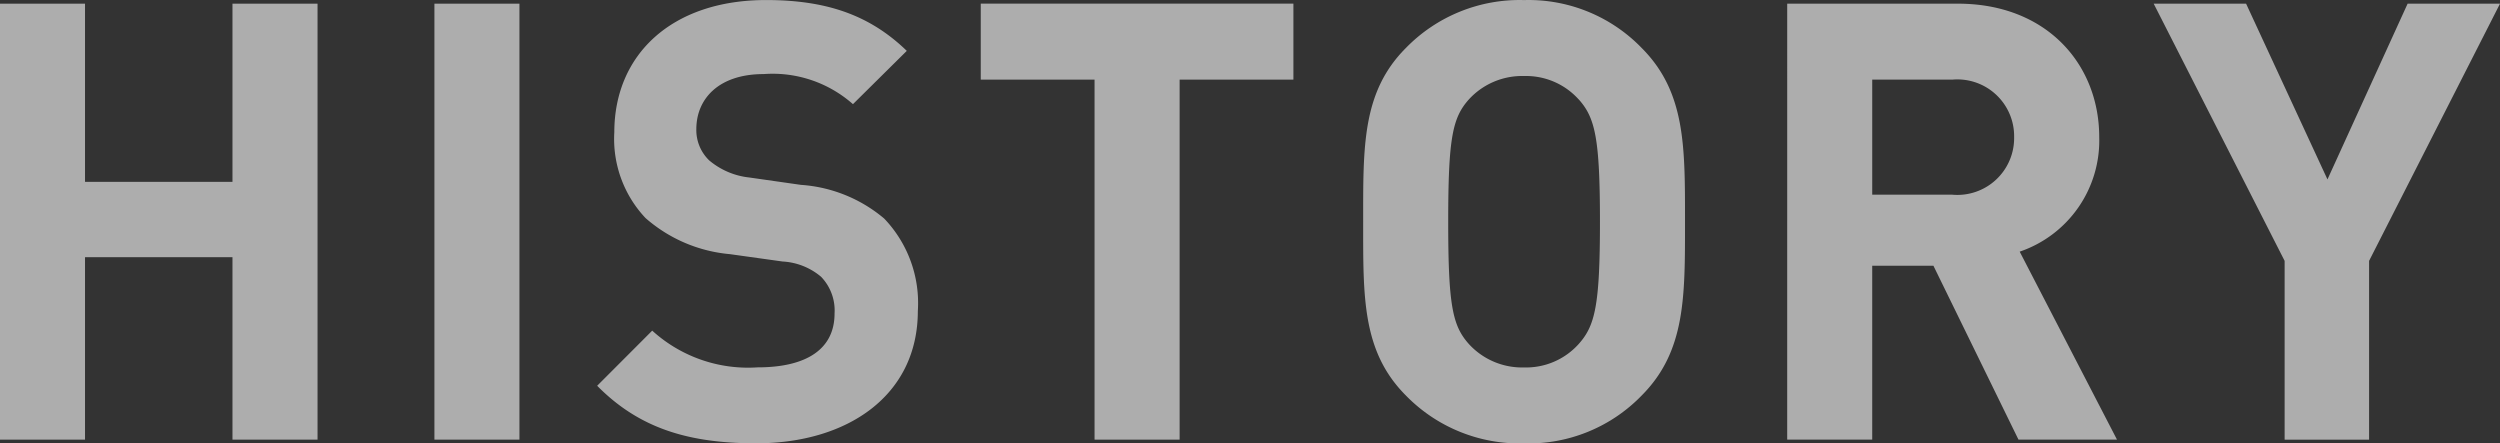 <svg xmlns="http://www.w3.org/2000/svg" width="157.907" height="28" viewBox="0 0 157.907 28">
  <rect x="0" y="0" width="157.907" height="28" fill="#333333" stroke="none"/>
  <g id="txt_history_w" transform="translate(234.202 -235.012)" opacity="0.6">
    <path id="パス_4897" data-name="パス 4897" d="M-219.518,262.716V251.193h-9.314v11.524h-5.37V235.18h5.37v11.254h9.314V235.18h5.372v27.536Z" transform="translate(0 0.064)" fill="#fff"/>
    <path id="パス_4898" data-name="パス 4898" d="M-214.322,262.716V235.18h5.37v27.536Z" transform="translate(7.559 0.064)" fill="#fff"/>
    <path id="パス_4899" data-name="パス 4899" d="M-196.827,263.012c-4.172,0-7.341-.889-10.047-3.634l3.477-3.482a9,9,0,0,0,6.649,2.32c3.169,0,4.868-1.2,4.868-3.4a3.068,3.068,0,0,0-.849-2.32,4.111,4.111,0,0,0-2.436-.967l-3.322-.464a9.333,9.333,0,0,1-5.333-2.28,7.283,7.283,0,0,1-1.971-5.416c0-4.912,3.633-8.354,9.583-8.354,3.787,0,6.533.928,8.89,3.21l-3.4,3.366a7.657,7.657,0,0,0-5.642-1.9c-2.86,0-4.251,1.584-4.251,3.479a2.659,2.659,0,0,0,.812,1.972,4.715,4.715,0,0,0,2.549,1.083l3.248.464a9.1,9.1,0,0,1,5.256,2.127,7.72,7.72,0,0,1,2.126,5.841C-186.623,260-191.068,263.012-196.827,263.012Z" transform="translate(10.391)" fill="#fff"/>
    <path id="パス_4900" data-name="パス 4900" d="M-176.759,239.977v22.739h-5.373V239.977h-7.188v-4.8h19.748v4.8Z" transform="translate(17.065 0.064)" fill="#fff"/>
    <path id="パス_4901" data-name="パス 4901" d="M-154.235,260a9.946,9.946,0,0,1-7.42,3.017A10.034,10.034,0,0,1-169.114,260c-2.783-2.785-2.705-6.227-2.705-10.982s-.077-8.2,2.705-10.983a10.03,10.03,0,0,1,7.459-3.018,9.942,9.942,0,0,1,7.42,3.018c2.783,2.783,2.744,6.225,2.744,10.983S-151.452,257.211-154.235,260Zm-3.981-18.718a4.469,4.469,0,0,0-3.44-1.468,4.554,4.554,0,0,0-3.478,1.468c-1.043,1.16-1.314,2.438-1.314,7.736s.271,6.573,1.314,7.733a4.55,4.55,0,0,0,3.478,1.47,4.465,4.465,0,0,0,3.44-1.47c1.043-1.16,1.353-2.435,1.353-7.733S-157.172,242.437-158.216,241.277Z" transform="translate(23.719)" fill="#fff"/>
    <path id="パス_4902" data-name="パス 4902" d="M-137.806,262.716l-5.373-10.984h-3.865v10.984h-5.37V235.18h10.781c5.605,0,8.927,3.829,8.927,8.431a7.413,7.413,0,0,1-5.024,7.232l6.146,11.873Zm-4.175-22.739h-5.063v7.269h5.063a3.588,3.588,0,0,0,3.9-3.635A3.587,3.587,0,0,0-141.981,239.977Z" transform="translate(31.097 0.064)" fill="#fff"/>
    <path id="パス_4903" data-name="パス 4903" d="M-122.038,251.425v11.292h-5.335V251.425l-8.27-16.245h5.836l5.14,11.1,5.063-11.1h5.836Z" transform="translate(37.474 0.064)" fill="#fff"/>
  </g>
</svg>
